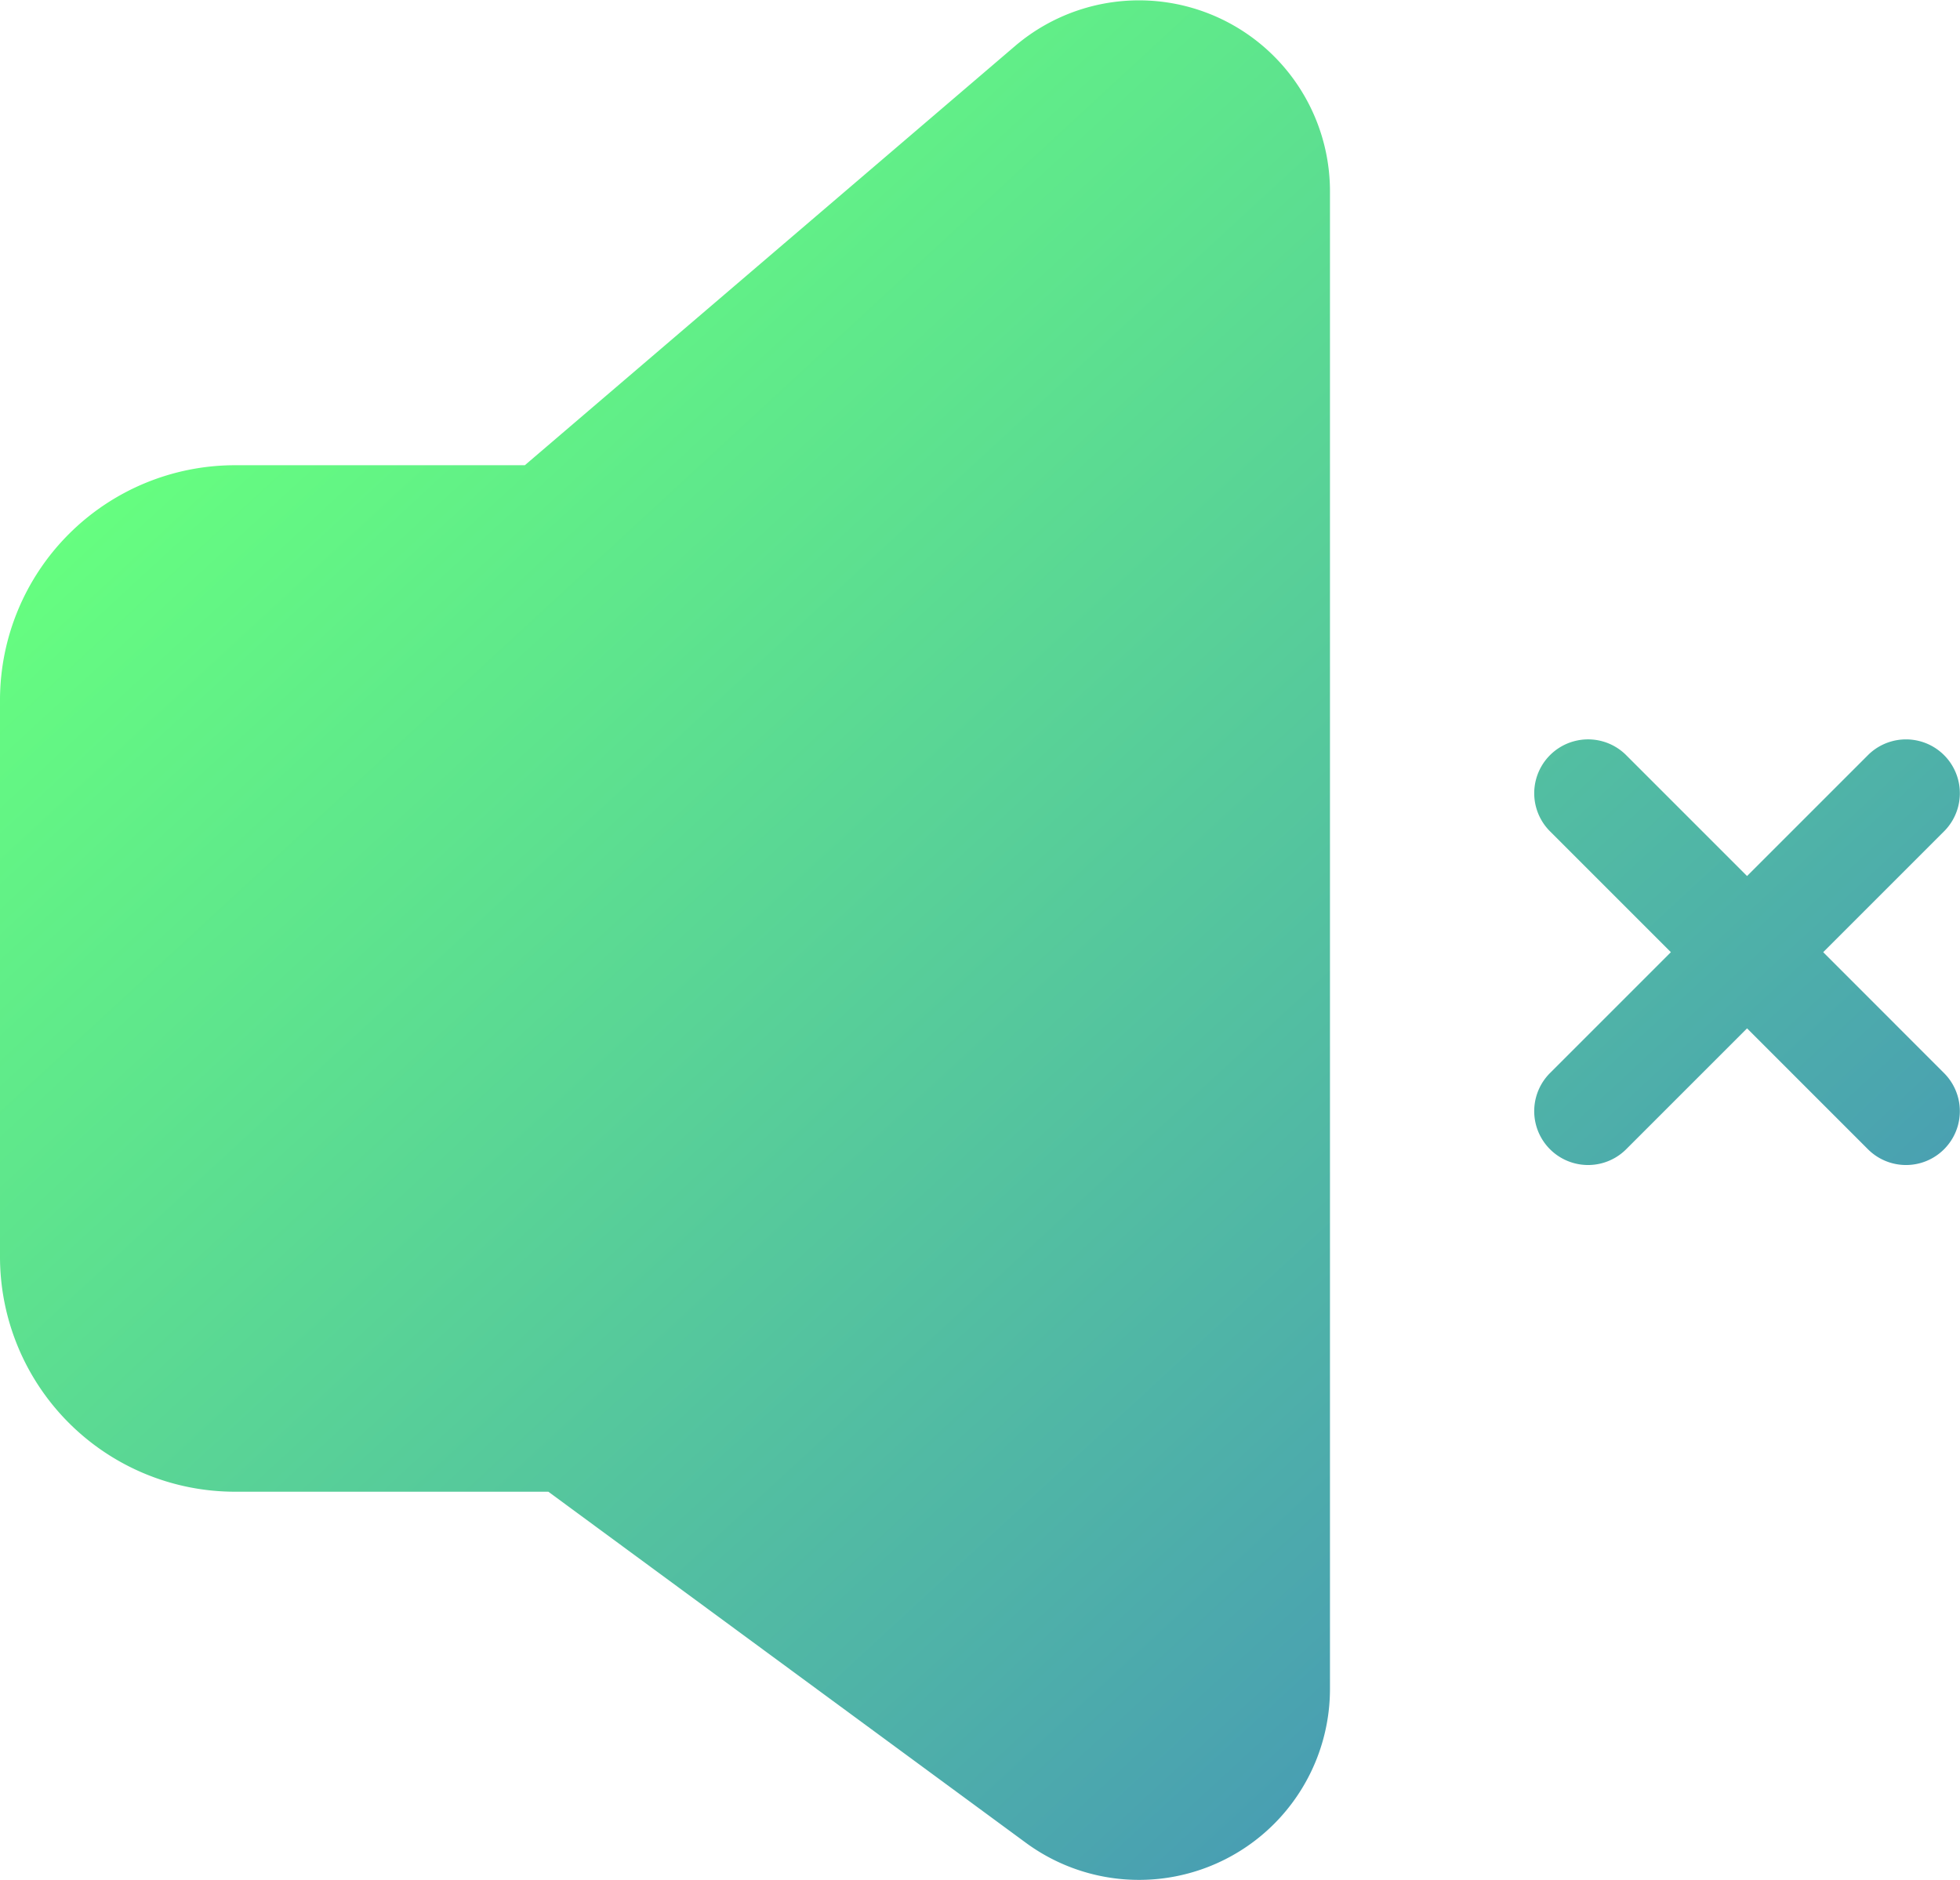 <svg xmlns="http://www.w3.org/2000/svg" xmlns:xlink="http://www.w3.org/1999/xlink" width="58.374" height="56" viewBox="0 0 58.374 56"><defs><linearGradient id="linear-gradient" x1="0.136" y1="0.178" x2="0.773" y2="0.842" gradientUnits="objectBoundingBox"><stop offset="0" stop-color="#66ff7f"></stop><stop offset="1" stop-color="#499fb2"></stop></linearGradient></defs><path id="Path_1654" data-name="Path 1654" d="M30.553,54.884,16.331,44.428H7a7,7,0,0,1-7-7V20.856a7,7,0,0,1,7-7h8.631L30.226,1.375A5.688,5.688,0,0,1,39.61,5.7V50.3A5.688,5.688,0,0,1,30.553,54.884ZM54.3,28.359l3.6-3.6a1.6,1.6,0,1,0-2.268-2.268l-3.6,3.6-3.6-3.6a1.6,1.6,0,0,0-2.269,2.268l3.6,3.6-3.6,3.6a1.6,1.6,0,0,0,2.269,2.269l3.6-3.6,3.6,3.6A1.6,1.6,0,1,0,57.9,31.961Z" transform="translate(0 0)" fill="url(#linear-gradient)"></path></svg>
